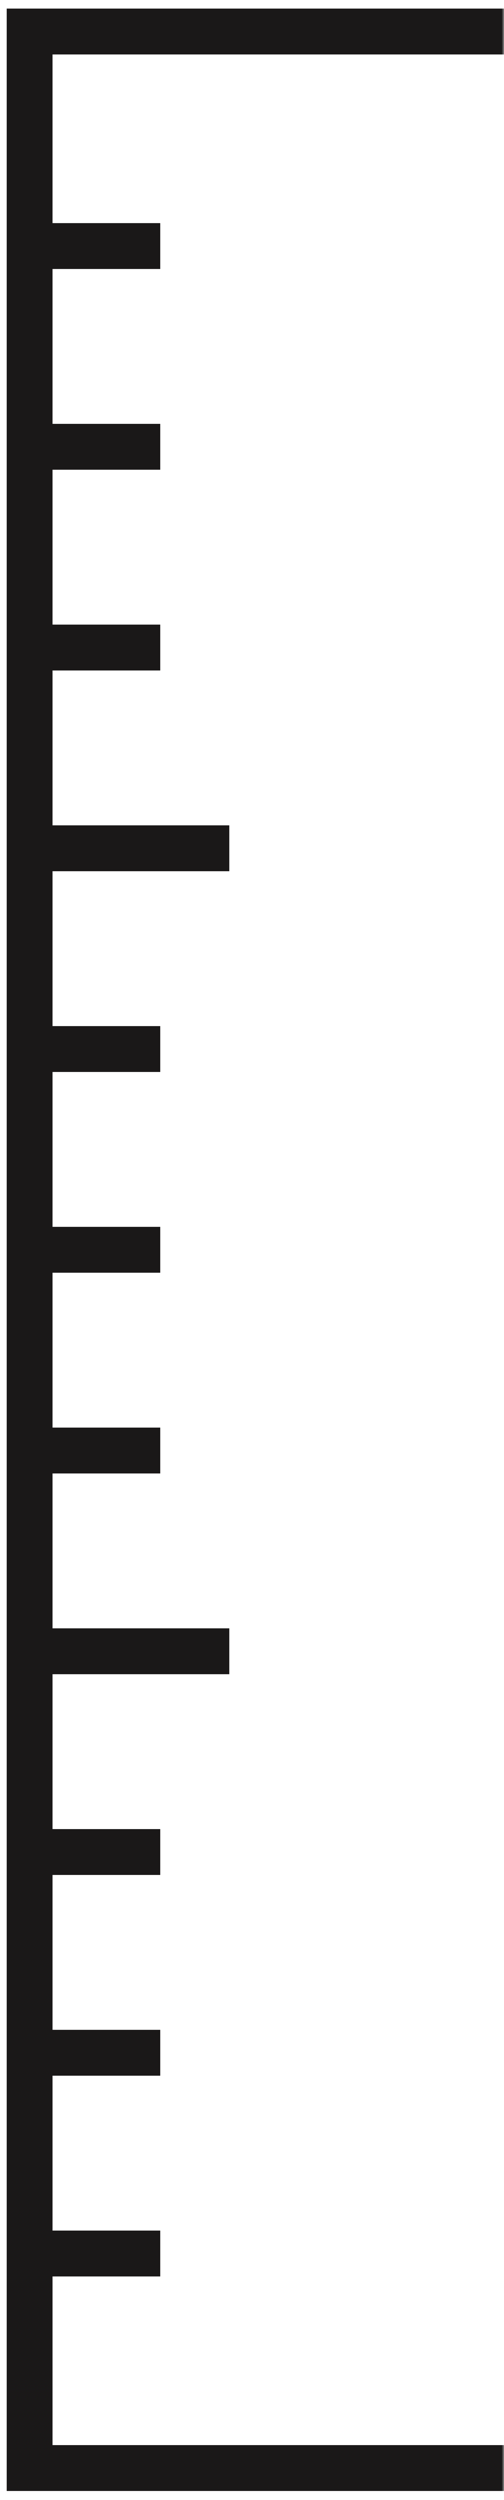 <svg width="110" height="545" viewBox="0 0 110 545" fill="none" xmlns="http://www.w3.org/2000/svg">
<g clip-path="url(#clip0_364_906)">
<mask id="mask0_364_906" style="mask-type:luminance" maskUnits="userSpaceOnUse" x="0" y="0" width="110" height="545">
<path d="M110 0.702H0V544.702H110V0.702Z" fill="white"/>
</mask>
<g mask="url(#mask0_364_906)">
<mask id="mask1_364_906" style="mask-type:luminance" maskUnits="userSpaceOnUse" x="0" y="0" width="196" height="545">
<path d="M195.237 0.408H0V544.481H195.237V0.408Z" fill="white"/>
</mask>
<g mask="url(#mask1_364_906)">
<path d="M188.772 6.871H6.464V538.017H188.772V6.871Z" stroke="#1A1818" stroke-width="10" stroke-miterlimit="10"/>
<path d="M6.465 53.638H34.974" stroke="#1A1818" stroke-width="10" stroke-miterlimit="10"/>
<path d="M6.465 97.398H34.974" stroke="#1A1818" stroke-width="10" stroke-miterlimit="10"/>
<path d="M6.465 141.16H34.974" stroke="#1A1818" stroke-width="10" stroke-miterlimit="10"/>
<path d="M6.465 184.921H50.045" stroke="#1A1818" stroke-width="10" stroke-miterlimit="10"/>
<path d="M6.465 228.683H34.974" stroke="#1A1818" stroke-width="10" stroke-miterlimit="10"/>
<path d="M6.465 272.445H34.974" stroke="#1A1818" stroke-width="10" stroke-miterlimit="10"/>
<path d="M6.465 316.206H34.974" stroke="#1A1818" stroke-width="10" stroke-miterlimit="10"/>
<path d="M6.465 359.968H50.045" stroke="#1A1818" stroke-width="10" stroke-miterlimit="10"/>
<path d="M6.465 403.729H34.974" stroke="#1A1818" stroke-width="10" stroke-miterlimit="10"/>
<path d="M6.465 447.49H34.974" stroke="#1A1818" stroke-width="10" stroke-miterlimit="10"/>
<path d="M6.465 491.252H34.974" stroke="#1A1818" stroke-width="10" stroke-miterlimit="10"/>
</g>
</g>
</g>
<defs>
<clipPath id="clip0_364_906">
<rect width="110" height="544" fill="white" transform="translate(0 0.702)"/>
</clipPath>
</defs>
</svg>
